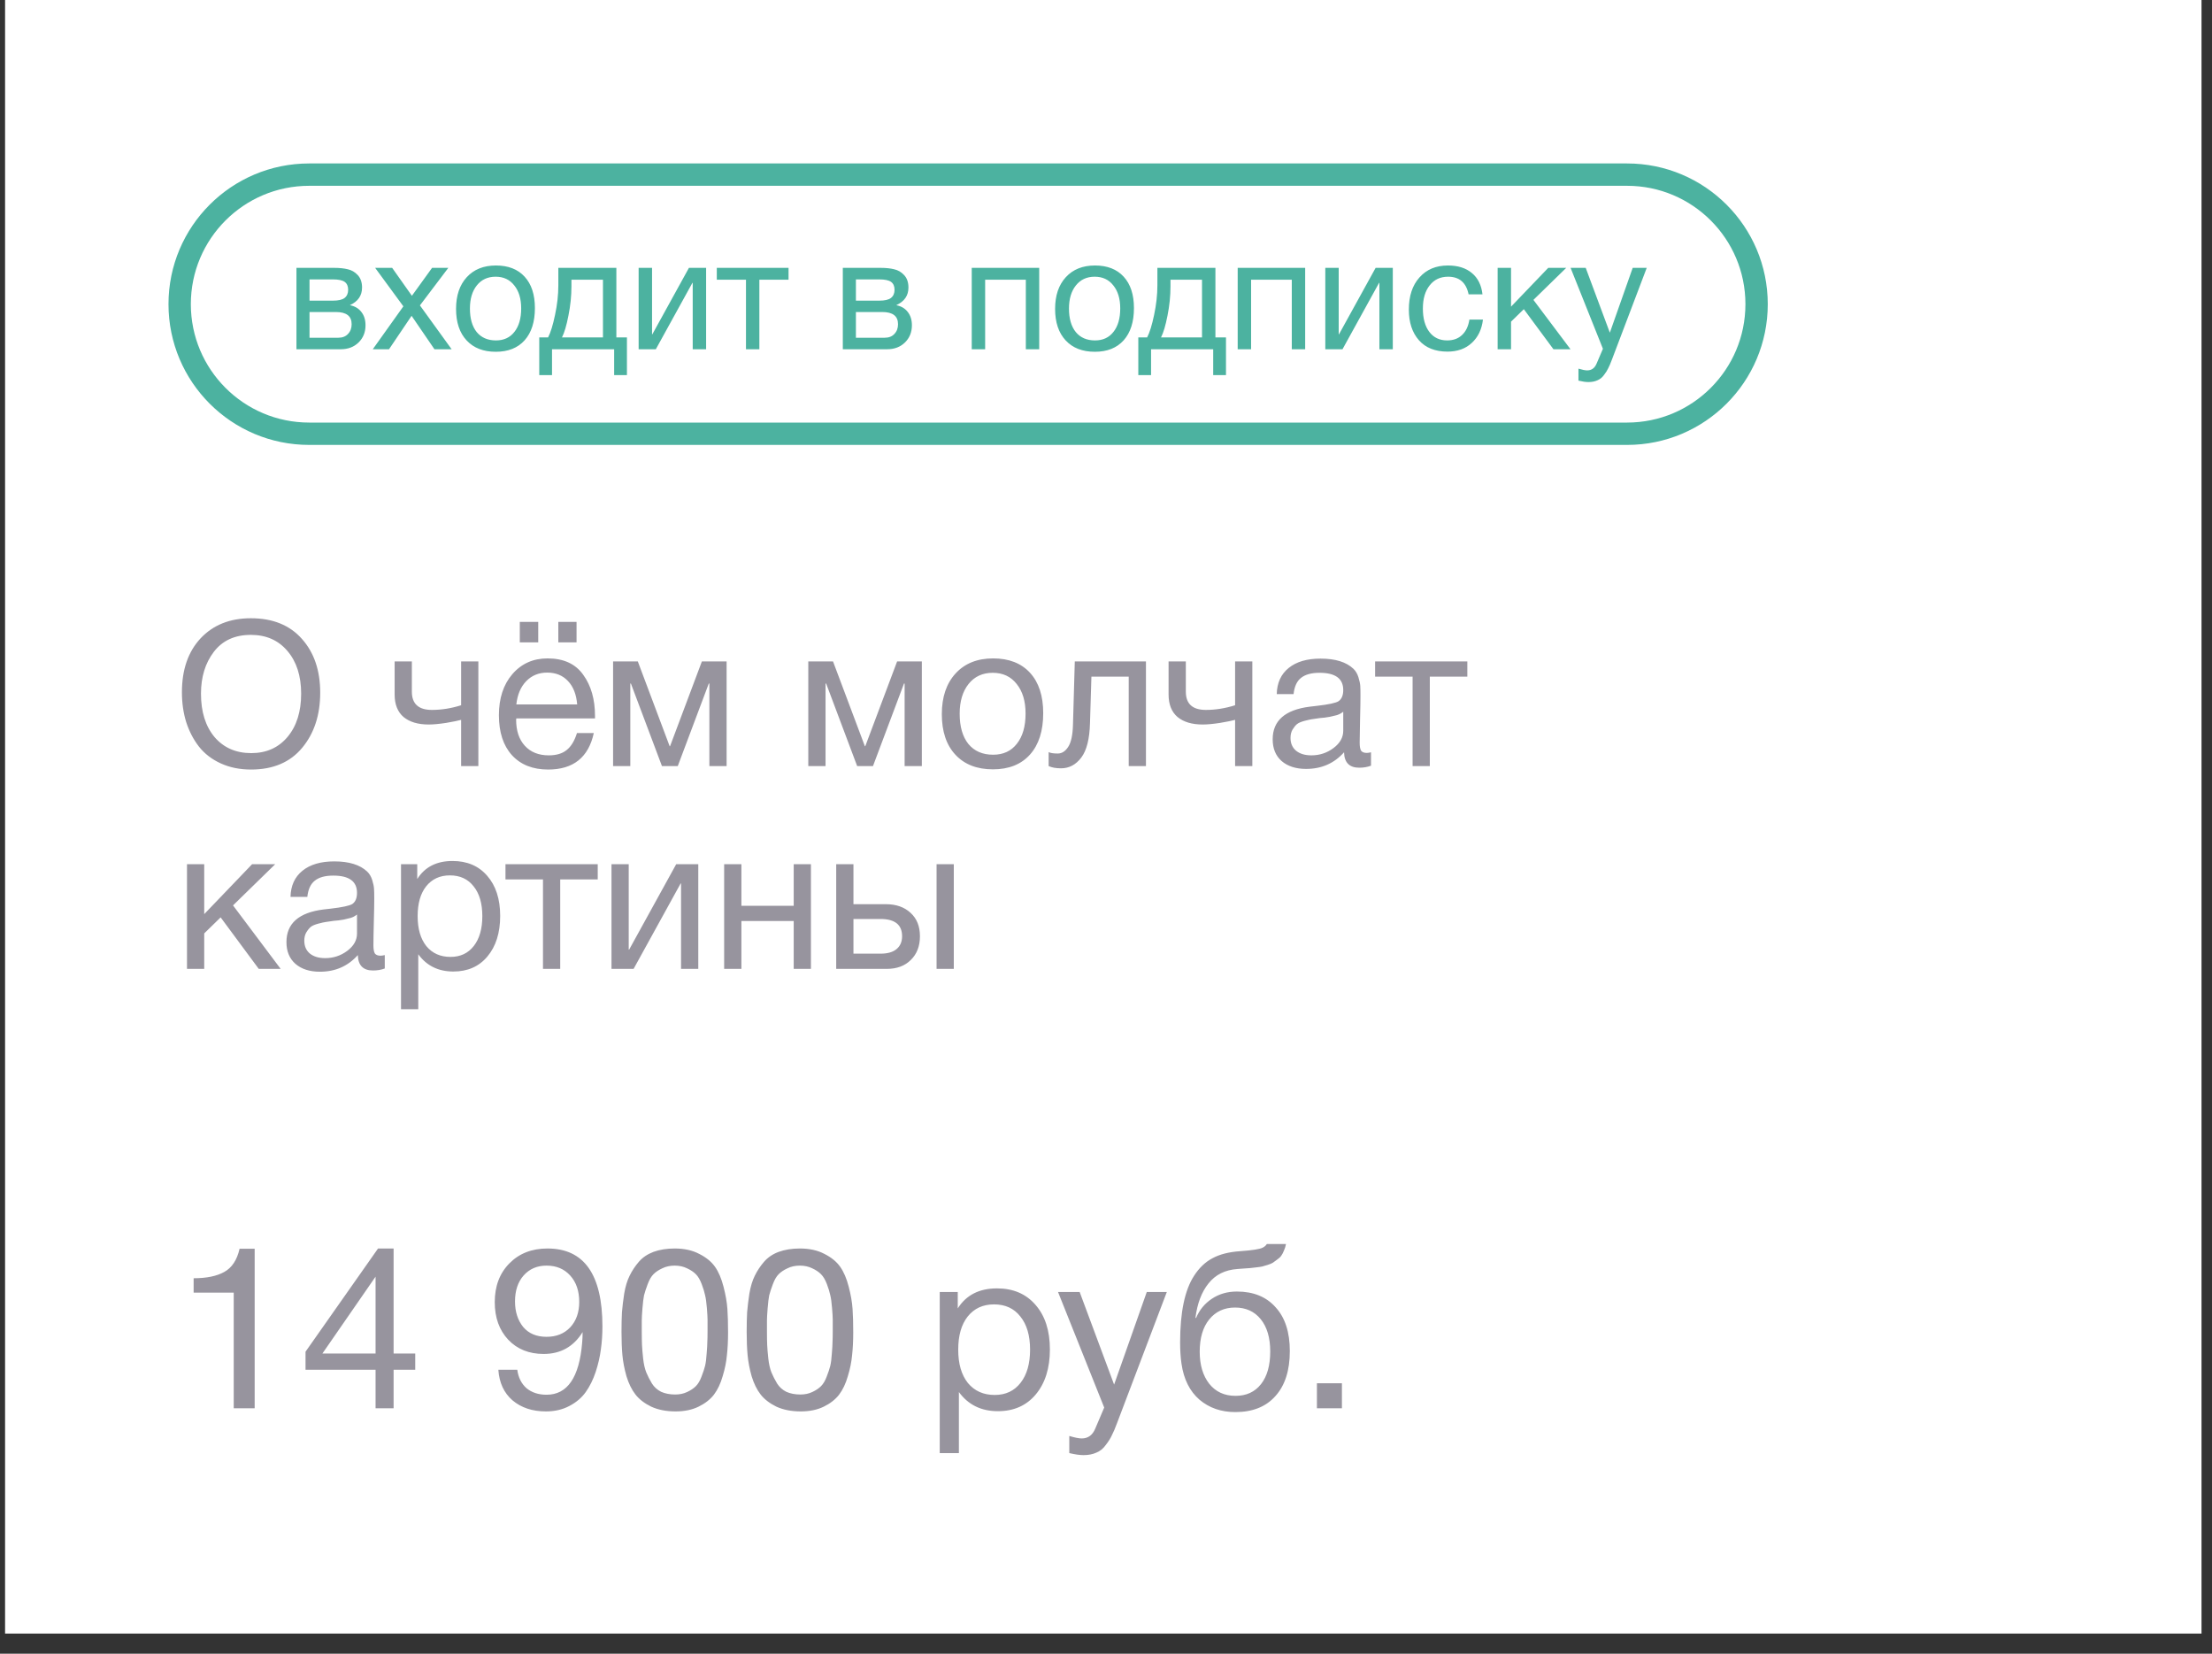 <?xml version="1.0" encoding="UTF-8"?> <svg xmlns="http://www.w3.org/2000/svg" width="99" height="74" viewBox="0 0 99 74" fill="none"><rect x="0" y="0" width="99" height="74" fill="#333333" stroke="none"/><g clip-path="url(#clip0_488_72)"><path d="M98.531 0L0.227 0L0.227 73.098H98.531V0Z" fill="white"></path><path d="M72.821 7.814L13.838 7.814C10.637 7.814 8.041 10.41 8.041 13.611C8.041 16.813 10.637 19.409 13.838 19.409H72.821C76.023 19.409 78.618 16.813 78.618 13.611C78.618 10.41 76.023 7.814 72.821 7.814Z" stroke="#4CB2A0"></path><path d="M13.268 15.628V11.986H14.954C15.194 11.986 15.399 12.007 15.568 12.05C15.738 12.087 15.886 12.174 16.013 12.311C16.14 12.447 16.204 12.633 16.204 12.868C16.204 13.226 16.025 13.487 15.667 13.652V13.659C15.884 13.701 16.053 13.802 16.175 13.962C16.298 14.118 16.359 14.315 16.359 14.555C16.359 14.866 16.255 15.122 16.048 15.325C15.841 15.527 15.575 15.628 15.251 15.628H13.268ZM14.891 13.454C15.14 13.454 15.317 13.414 15.42 13.334C15.528 13.25 15.582 13.127 15.582 12.967C15.582 12.807 15.531 12.69 15.427 12.614C15.324 12.539 15.145 12.502 14.891 12.502H13.853V13.454H14.891ZM13.853 13.962V15.113H15.138C15.326 15.113 15.472 15.056 15.575 14.943C15.684 14.831 15.738 14.685 15.738 14.506C15.738 14.143 15.502 13.962 15.032 13.962H13.853ZM20.065 11.986L18.794 13.666L20.213 15.628H19.444L18.421 14.132L17.411 15.628H16.684L18.053 13.708L16.79 11.986H17.552L18.435 13.236L19.338 11.986H20.065ZM20.891 12.403C21.211 12.054 21.646 11.88 22.196 11.88C22.747 11.88 23.175 12.047 23.481 12.382C23.787 12.716 23.94 13.184 23.94 13.786C23.94 14.402 23.787 14.882 23.481 15.226C23.175 15.569 22.745 15.741 22.189 15.741C21.634 15.741 21.199 15.572 20.884 15.233C20.568 14.894 20.411 14.424 20.411 13.821C20.411 13.224 20.571 12.751 20.891 12.403ZM23.015 12.77C22.813 12.511 22.535 12.382 22.182 12.382C21.829 12.382 21.549 12.511 21.342 12.77C21.135 13.028 21.032 13.374 21.032 13.807C21.032 14.254 21.133 14.605 21.335 14.859C21.542 15.108 21.829 15.233 22.196 15.233C22.549 15.233 22.825 15.106 23.022 14.852C23.224 14.598 23.326 14.247 23.326 13.8C23.326 13.367 23.222 13.024 23.015 12.77ZM28.059 16.785H27.487V15.628H24.706V16.785H24.135V15.099H24.53C24.643 14.882 24.746 14.548 24.84 14.097C24.939 13.64 24.989 13.195 24.989 12.763V11.986H27.586V15.099H28.059V16.785ZM26.986 15.099V12.516H25.575V12.819C25.575 13.247 25.53 13.682 25.44 14.125C25.356 14.562 25.259 14.887 25.151 15.099H26.986ZM29.352 15.628H28.583V11.986H29.183V14.957H29.197L30.834 11.986H31.603V15.628H31.003V12.657H30.989L29.352 15.628ZM35.292 12.516H33.986V15.628H33.387V12.516H32.081V11.986H35.292V12.516ZM37.721 15.628V11.986H39.408C39.648 11.986 39.853 12.007 40.022 12.05C40.192 12.087 40.34 12.174 40.467 12.311C40.594 12.447 40.658 12.633 40.658 12.868C40.658 13.226 40.479 13.487 40.121 13.652V13.659C40.338 13.701 40.507 13.802 40.629 13.962C40.752 14.118 40.813 14.315 40.813 14.555C40.813 14.866 40.709 15.122 40.502 15.325C40.295 15.527 40.029 15.628 39.705 15.628H37.721ZM39.345 13.454C39.594 13.454 39.771 13.414 39.874 13.334C39.982 13.25 40.036 13.127 40.036 12.967C40.036 12.807 39.985 12.69 39.881 12.614C39.778 12.539 39.599 12.502 39.345 12.502H38.307V13.454H39.345ZM38.307 13.962V15.113H39.592C39.78 15.113 39.926 15.056 40.029 14.943C40.138 14.831 40.192 14.685 40.192 14.506C40.192 14.143 39.956 13.962 39.486 13.962H38.307ZM44.091 15.628H43.491V11.986H46.511V15.628H45.912V12.516H44.091V15.628ZM47.702 12.403C48.022 12.054 48.457 11.88 49.008 11.88C49.558 11.88 49.986 12.047 50.292 12.382C50.598 12.716 50.751 13.184 50.751 13.786C50.751 14.402 50.598 14.882 50.292 15.226C49.986 15.569 49.556 15.741 49.001 15.741C48.445 15.741 48.01 15.572 47.695 15.233C47.38 14.894 47.222 14.424 47.222 13.821C47.222 13.224 47.382 12.751 47.702 12.403ZM49.826 12.77C49.624 12.511 49.346 12.382 48.993 12.382C48.641 12.382 48.361 12.511 48.154 12.77C47.947 13.028 47.843 13.374 47.843 13.807C47.843 14.254 47.944 14.605 48.147 14.859C48.353 15.108 48.641 15.233 49.008 15.233C49.36 15.233 49.636 15.106 49.833 14.852C50.036 14.598 50.137 14.247 50.137 13.8C50.137 13.367 50.033 13.024 49.826 12.77ZM54.87 16.785H54.298V15.628H51.517V16.785H50.946V15.099H51.341C51.454 14.882 51.557 14.548 51.652 14.097C51.75 13.64 51.8 13.195 51.8 12.763V11.986H54.397V15.099H54.87V16.785ZM53.797 15.099V12.516H52.386V12.819C52.386 13.247 52.341 13.682 52.252 14.125C52.167 14.562 52.071 14.887 51.962 15.099H53.797ZM55.994 15.628H55.394V11.986H58.414V15.628H57.815V12.516H55.994V15.628ZM60.085 15.628H59.315V11.986H59.915V14.957H59.929L61.567 11.986H62.336V15.628H61.736V12.657H61.722L60.085 15.628ZM66.371 14.301C66.319 14.739 66.152 15.087 65.87 15.346C65.592 15.604 65.23 15.734 64.783 15.734C64.233 15.734 63.807 15.565 63.506 15.226C63.204 14.882 63.054 14.426 63.054 13.857C63.054 13.25 63.211 12.77 63.527 12.417C63.842 12.059 64.268 11.88 64.804 11.88C65.251 11.88 65.609 11.993 65.877 12.219C66.145 12.44 66.302 12.758 66.35 13.172H65.729C65.62 12.645 65.314 12.382 64.811 12.382C64.463 12.382 64.188 12.511 63.986 12.77C63.783 13.024 63.682 13.37 63.682 13.807C63.682 14.249 63.778 14.598 63.971 14.852C64.164 15.106 64.43 15.233 64.769 15.233C65.042 15.233 65.263 15.153 65.432 14.993C65.606 14.833 65.717 14.602 65.764 14.301H66.371ZM70.289 15.628H69.526L68.2 13.835L67.628 14.393V15.628H67.028V11.986H67.628V13.722L69.293 11.986H70.098L68.63 13.419L70.289 15.628ZM73.701 11.986L72.142 16.094C72.081 16.259 72.026 16.386 71.979 16.475C71.937 16.569 71.874 16.67 71.789 16.778C71.709 16.891 71.61 16.971 71.492 17.018C71.379 17.07 71.245 17.096 71.09 17.096C70.973 17.096 70.825 17.075 70.645 17.032V16.496C70.819 16.548 70.949 16.574 71.034 16.574C71.231 16.574 71.373 16.473 71.457 16.27L71.74 15.607L70.293 11.986H70.97L72.05 14.887L73.073 11.986H73.701Z" fill="#4CB2A0"></path><path d="M11.227 27.665C12.207 27.665 12.97 27.974 13.514 28.591C14.059 29.202 14.331 30.003 14.331 30.995C14.331 31.994 14.062 32.816 13.523 33.464C12.985 34.111 12.223 34.435 11.236 34.435C10.734 34.435 10.284 34.344 9.884 34.162C9.485 33.981 9.158 33.73 8.904 33.409C8.656 33.089 8.466 32.723 8.333 32.311C8.206 31.9 8.142 31.455 8.142 30.977C8.142 29.967 8.42 29.163 8.977 28.564C9.54 27.965 10.29 27.665 11.227 27.665ZM11.227 28.409C10.507 28.409 9.954 28.663 9.567 29.172C9.186 29.674 8.995 30.297 8.995 31.041C8.995 31.852 9.198 32.499 9.603 32.983C10.014 33.461 10.562 33.7 11.245 33.7C11.923 33.7 12.464 33.458 12.87 32.974C13.275 32.49 13.478 31.846 13.478 31.041C13.478 30.242 13.272 29.604 12.861 29.126C12.455 28.648 11.911 28.409 11.227 28.409ZM21.409 34.28H20.638V32.212C20.511 32.248 20.287 32.293 19.967 32.348C19.652 32.396 19.392 32.42 19.186 32.42C18.708 32.42 18.333 32.308 18.061 32.084C17.795 31.855 17.662 31.519 17.662 31.077V29.598H18.433V30.95C18.433 31.495 18.733 31.767 19.331 31.767C19.761 31.767 20.197 31.697 20.638 31.558V29.598H21.409V34.28ZM25.804 27.829V28.745H24.988V27.829H25.804ZM24.089 27.829V28.745H23.264V27.829H24.089ZM26.576 32.801C26.34 33.89 25.659 34.435 24.534 34.435C23.844 34.435 23.303 34.22 22.91 33.79C22.523 33.361 22.329 32.765 22.329 32.003C22.329 31.247 22.529 30.636 22.928 30.17C23.333 29.698 23.86 29.462 24.507 29.462C25.227 29.462 25.759 29.707 26.104 30.197C26.455 30.681 26.63 31.295 26.63 32.039V32.148H23.109L23.1 32.202C23.1 32.699 23.23 33.089 23.491 33.373C23.751 33.657 24.108 33.8 24.561 33.8C24.9 33.8 25.166 33.721 25.36 33.563C25.559 33.406 25.714 33.152 25.823 32.801H26.576ZM25.832 31.522C25.795 31.074 25.659 30.726 25.423 30.478C25.187 30.224 24.876 30.097 24.489 30.097C24.114 30.097 23.802 30.224 23.554 30.478C23.306 30.732 23.158 31.08 23.109 31.522H25.832ZM32.52 34.28H31.749V30.587H31.722L30.334 34.28H29.626L28.237 30.587H28.21V34.28H27.439V29.598H28.546L29.971 33.391H29.989L31.413 29.598H32.52V34.28ZM41.258 34.28H40.487V30.587H40.459L39.071 34.28H38.363L36.975 30.587H36.948V34.28H36.176V29.598H37.283L38.708 33.391H38.726L40.151 29.598H41.258V34.28ZM42.769 30.134C43.181 29.686 43.74 29.462 44.448 29.462C45.156 29.462 45.706 29.677 46.1 30.106C46.493 30.536 46.69 31.138 46.69 31.912C46.69 32.705 46.493 33.322 46.1 33.763C45.706 34.205 45.153 34.426 44.439 34.426C43.725 34.426 43.166 34.208 42.76 33.772C42.355 33.337 42.152 32.732 42.152 31.957C42.152 31.189 42.358 30.581 42.769 30.134ZM45.501 30.605C45.241 30.273 44.884 30.106 44.43 30.106C43.976 30.106 43.616 30.273 43.35 30.605C43.084 30.938 42.951 31.383 42.951 31.939C42.951 32.514 43.081 32.965 43.341 33.291C43.607 33.612 43.976 33.772 44.448 33.772C44.902 33.772 45.256 33.609 45.51 33.282C45.77 32.956 45.9 32.505 45.9 31.93C45.9 31.374 45.767 30.932 45.501 30.605ZM51.288 29.598V34.28H50.517V30.279H48.847L48.784 32.348C48.766 33.061 48.636 33.579 48.394 33.899C48.152 34.22 47.849 34.38 47.486 34.38C47.262 34.38 47.078 34.347 46.933 34.28V33.654C47.011 33.697 47.148 33.718 47.341 33.718C47.523 33.718 47.677 33.621 47.804 33.427C47.937 33.228 48.01 32.895 48.022 32.429L48.103 29.598H51.288ZM56.049 34.28H55.278V32.212C55.151 32.248 54.927 32.293 54.606 32.348C54.292 32.396 54.032 32.42 53.826 32.42C53.348 32.42 52.973 32.308 52.701 32.084C52.434 31.855 52.301 31.519 52.301 31.077V29.598H53.073V30.95C53.073 31.495 53.372 31.767 53.971 31.767C54.401 31.767 54.836 31.697 55.278 31.558V29.598H56.049V34.28ZM61.361 33.663V34.262C61.204 34.323 61.028 34.353 60.835 34.353C60.393 34.353 60.166 34.123 60.154 33.663C59.712 34.159 59.147 34.407 58.457 34.407C57.998 34.407 57.632 34.289 57.359 34.054C57.093 33.818 56.96 33.494 56.96 33.083C56.96 32.248 57.514 31.761 58.621 31.622C58.693 31.61 58.799 31.598 58.938 31.585C59.465 31.525 59.788 31.455 59.909 31.377C60.048 31.28 60.118 31.113 60.118 30.878C60.118 30.363 59.764 30.106 59.056 30.106C58.693 30.106 58.418 30.182 58.23 30.333C58.043 30.478 57.931 30.72 57.895 31.059H57.142C57.154 30.557 57.332 30.167 57.677 29.889C58.022 29.61 58.497 29.471 59.102 29.471C59.761 29.471 60.251 29.622 60.572 29.925C60.674 30.022 60.75 30.149 60.798 30.306C60.847 30.463 60.874 30.593 60.88 30.696C60.886 30.793 60.889 30.941 60.889 31.141C60.889 31.371 60.883 31.718 60.871 32.184C60.859 32.65 60.853 32.998 60.853 33.228C60.853 33.397 60.874 33.518 60.916 33.591C60.965 33.657 61.049 33.691 61.17 33.691C61.219 33.691 61.282 33.681 61.361 33.663ZM60.118 31.849C60.063 31.891 60.006 31.927 59.945 31.957C59.885 31.988 59.806 32.012 59.709 32.03C59.619 32.048 59.555 32.063 59.519 32.075C59.489 32.081 59.41 32.093 59.283 32.112C59.156 32.124 59.089 32.13 59.083 32.13C58.896 32.154 58.772 32.172 58.711 32.184C58.657 32.19 58.548 32.215 58.385 32.257C58.227 32.299 58.115 32.348 58.049 32.402C57.982 32.456 57.916 32.538 57.849 32.647C57.789 32.75 57.758 32.874 57.758 33.019C57.758 33.261 57.84 33.452 58.004 33.591C58.173 33.73 58.403 33.8 58.693 33.8C59.062 33.8 59.392 33.691 59.682 33.473C59.973 33.255 60.118 32.998 60.118 32.702V31.849ZM65.672 30.279H63.993V34.28H63.222V30.279H61.544V29.598H65.672V30.279ZM12.561 43.355H11.581L9.875 41.05L9.14 41.767V43.355H8.369V38.672H9.14V40.905L11.282 38.672H12.316L10.429 40.514L12.561 43.355ZM17.221 42.738V43.337C17.064 43.397 16.889 43.427 16.695 43.427C16.253 43.427 16.027 43.197 16.015 42.738C15.573 43.234 15.007 43.482 14.318 43.482C13.858 43.482 13.492 43.364 13.22 43.128C12.954 42.892 12.82 42.568 12.82 42.157C12.82 41.322 13.374 40.835 14.481 40.696C14.553 40.684 14.659 40.672 14.799 40.66C15.325 40.599 15.649 40.529 15.77 40.451C15.909 40.354 15.978 40.188 15.978 39.952C15.978 39.438 15.624 39.181 14.916 39.181C14.553 39.181 14.278 39.256 14.091 39.407C13.903 39.553 13.791 39.794 13.755 40.133H13.002C13.014 39.631 13.192 39.241 13.537 38.963C13.882 38.684 14.357 38.545 14.962 38.545C15.621 38.545 16.111 38.697 16.432 38.999C16.535 39.096 16.61 39.223 16.659 39.38C16.707 39.537 16.734 39.667 16.74 39.77C16.747 39.867 16.75 40.015 16.75 40.215C16.75 40.445 16.744 40.793 16.731 41.258C16.719 41.724 16.713 42.072 16.713 42.302C16.713 42.471 16.734 42.592 16.777 42.665C16.825 42.731 16.91 42.765 17.031 42.765C17.079 42.765 17.143 42.756 17.221 42.738ZM15.978 40.923C15.924 40.965 15.866 41.001 15.806 41.032C15.745 41.062 15.667 41.086 15.57 41.104C15.479 41.122 15.416 41.138 15.379 41.15C15.349 41.156 15.27 41.168 15.143 41.186C15.016 41.198 14.95 41.204 14.944 41.204C14.756 41.228 14.632 41.246 14.572 41.258C14.517 41.264 14.408 41.289 14.245 41.331C14.088 41.373 13.976 41.422 13.909 41.476C13.843 41.531 13.776 41.612 13.71 41.721C13.649 41.824 13.619 41.948 13.619 42.093C13.619 42.335 13.701 42.526 13.864 42.665C14.033 42.804 14.263 42.874 14.553 42.874C14.923 42.874 15.252 42.765 15.543 42.547C15.833 42.329 15.978 42.072 15.978 41.776V40.923ZM18.674 38.672V39.335C19.013 38.796 19.539 38.527 20.253 38.527C20.907 38.527 21.424 38.748 21.805 39.19C22.192 39.631 22.386 40.23 22.386 40.986C22.386 41.742 22.195 42.347 21.814 42.801C21.439 43.249 20.931 43.473 20.29 43.473C19.618 43.473 19.095 43.215 18.72 42.701V45.16H17.948V38.672H18.674ZM20.135 39.171C19.688 39.171 19.334 39.335 19.073 39.661C18.819 39.982 18.692 40.427 18.692 40.995C18.692 41.564 18.823 42.012 19.083 42.338C19.349 42.659 19.709 42.819 20.162 42.819C20.604 42.819 20.952 42.656 21.206 42.329C21.46 42.003 21.587 41.558 21.587 40.995C21.587 40.427 21.457 39.982 21.197 39.661C20.943 39.335 20.589 39.171 20.135 39.171ZM26.752 39.353H25.073V43.355H24.302V39.353H22.623V38.672H26.752V39.353ZM28.357 43.355H27.368V38.672H28.139V42.493H28.158L30.263 38.672H31.252V43.355H30.481V39.534H30.462L28.357 43.355ZM33.182 43.355H32.41V38.672H33.182V40.533H35.523V38.672H36.294V43.355H35.523V41.213H33.182V43.355ZM41.917 38.672H42.688V43.355H41.917V38.672ZM40.756 40.85C41.034 41.104 41.173 41.452 41.173 41.894C41.173 42.335 41.037 42.689 40.765 42.955C40.498 43.222 40.139 43.355 39.685 43.355H37.425V38.672H38.197V40.46H39.649C40.108 40.46 40.477 40.59 40.756 40.85ZM39.404 41.122H38.197V42.674H39.404C39.718 42.674 39.957 42.608 40.12 42.474C40.29 42.335 40.374 42.142 40.374 41.894C40.374 41.38 40.051 41.122 39.404 41.122Z" fill="#97949E"></path><path d="M11.398 55.877V63.016H10.461V57.843H8.666V57.198C9.244 57.198 9.701 57.104 10.037 56.916C10.38 56.728 10.609 56.381 10.723 55.877H11.398ZM18.584 60.566V61.292H17.616V63.016H16.809V61.292H13.674V60.485L16.92 55.867H17.616V60.566H18.584ZM16.809 60.566V57.127L14.43 60.566H16.809ZM22.304 61.292H23.151C23.198 61.641 23.336 61.917 23.564 62.118C23.8 62.313 24.099 62.411 24.462 62.411C25.396 62.411 25.927 61.634 26.055 60.082C26.068 59.941 26.075 59.783 26.075 59.608C25.672 60.26 25.09 60.586 24.331 60.586C23.679 60.586 23.151 60.374 22.748 59.951C22.344 59.521 22.143 58.959 22.143 58.267C22.143 57.554 22.361 56.976 22.798 56.533C23.235 56.089 23.803 55.867 24.502 55.867C26.142 55.867 26.962 57.03 26.962 59.356C26.962 59.712 26.939 60.055 26.892 60.384C26.851 60.707 26.774 61.043 26.66 61.392C26.545 61.735 26.398 62.034 26.216 62.29C26.035 62.545 25.789 62.754 25.48 62.915C25.178 63.076 24.828 63.157 24.431 63.157C23.827 63.157 23.329 62.992 22.939 62.663C22.556 62.334 22.344 61.876 22.304 61.292ZM24.462 56.633C24.038 56.633 23.695 56.781 23.433 57.077C23.178 57.366 23.05 57.753 23.05 58.237C23.05 58.694 23.171 59.073 23.413 59.376C23.662 59.672 24.011 59.819 24.462 59.819C24.899 59.819 25.252 59.678 25.52 59.396C25.789 59.107 25.924 58.727 25.924 58.257C25.924 57.766 25.789 57.373 25.52 57.077C25.252 56.781 24.899 56.633 24.462 56.633ZM30.195 55.867C30.625 55.867 30.992 55.948 31.294 56.109C31.604 56.264 31.839 56.456 32 56.684C32.161 56.912 32.289 57.212 32.383 57.581C32.477 57.944 32.534 58.273 32.555 58.569C32.575 58.858 32.585 59.208 32.585 59.618C32.585 59.994 32.568 60.334 32.534 60.636C32.508 60.939 32.444 61.255 32.343 61.584C32.249 61.913 32.118 62.189 31.95 62.411C31.782 62.626 31.553 62.804 31.264 62.945C30.975 63.086 30.632 63.157 30.236 63.157C29.819 63.157 29.456 63.086 29.147 62.945C28.844 62.797 28.609 62.616 28.441 62.401C28.273 62.185 28.139 61.913 28.038 61.584C27.944 61.248 27.883 60.932 27.856 60.636C27.829 60.334 27.816 59.987 27.816 59.598C27.816 59.261 27.823 58.969 27.836 58.721C27.856 58.472 27.89 58.193 27.937 57.884C27.991 57.568 28.071 57.302 28.179 57.087C28.286 56.865 28.424 56.657 28.592 56.462C28.76 56.267 28.979 56.119 29.248 56.018C29.523 55.918 29.839 55.867 30.195 55.867ZM30.75 56.754C30.588 56.674 30.404 56.633 30.195 56.633C29.987 56.633 29.802 56.674 29.641 56.754C29.479 56.828 29.348 56.916 29.248 57.017C29.147 57.117 29.059 57.269 28.985 57.47C28.912 57.665 28.858 57.83 28.824 57.964C28.797 58.099 28.774 58.294 28.753 58.549C28.733 58.798 28.723 58.976 28.723 59.084C28.723 59.184 28.723 59.356 28.723 59.598C28.723 59.833 28.727 60.028 28.733 60.182C28.74 60.337 28.757 60.539 28.784 60.787C28.811 61.036 28.858 61.245 28.925 61.413C28.992 61.574 29.076 61.739 29.177 61.907C29.278 62.068 29.416 62.192 29.59 62.28C29.772 62.36 29.98 62.401 30.215 62.401C30.417 62.401 30.595 62.364 30.75 62.29C30.911 62.216 31.042 62.128 31.143 62.028C31.244 61.927 31.328 61.786 31.395 61.604C31.469 61.416 31.523 61.255 31.556 61.12C31.59 60.979 31.614 60.794 31.627 60.566C31.647 60.33 31.657 60.159 31.657 60.051C31.664 59.937 31.667 59.773 31.667 59.557C31.667 59.322 31.667 59.154 31.667 59.053C31.667 58.952 31.657 58.778 31.637 58.529C31.617 58.28 31.59 58.089 31.556 57.954C31.529 57.82 31.479 57.655 31.405 57.46C31.331 57.265 31.244 57.117 31.143 57.017C31.042 56.916 30.911 56.828 30.75 56.754ZM35.798 55.867C36.228 55.867 36.594 55.948 36.897 56.109C37.206 56.264 37.441 56.456 37.602 56.684C37.764 56.912 37.892 57.212 37.986 57.581C38.08 57.944 38.137 58.273 38.157 58.569C38.177 58.858 38.187 59.208 38.187 59.618C38.187 59.994 38.17 60.334 38.137 60.636C38.11 60.939 38.046 61.255 37.945 61.584C37.851 61.913 37.72 62.189 37.552 62.411C37.384 62.626 37.156 62.804 36.867 62.945C36.578 63.086 36.235 63.157 35.838 63.157C35.421 63.157 35.058 63.086 34.749 62.945C34.447 62.797 34.212 62.616 34.043 62.401C33.875 62.185 33.741 61.913 33.64 61.584C33.546 61.248 33.486 60.932 33.459 60.636C33.432 60.334 33.418 59.987 33.418 59.598C33.418 59.261 33.425 58.969 33.438 58.721C33.459 58.472 33.492 58.193 33.539 57.884C33.593 57.568 33.674 57.302 33.781 57.087C33.889 56.865 34.027 56.657 34.195 56.462C34.363 56.267 34.581 56.119 34.85 56.018C35.126 55.918 35.441 55.867 35.798 55.867ZM36.352 56.754C36.191 56.674 36.006 56.633 35.798 56.633C35.589 56.633 35.404 56.674 35.243 56.754C35.082 56.828 34.951 56.916 34.85 57.017C34.749 57.117 34.662 57.269 34.588 57.47C34.514 57.665 34.46 57.83 34.426 57.964C34.4 58.099 34.376 58.294 34.356 58.549C34.336 58.798 34.326 58.976 34.326 59.084C34.326 59.184 34.326 59.356 34.326 59.598C34.326 59.833 34.329 60.028 34.336 60.182C34.343 60.337 34.359 60.539 34.386 60.787C34.413 61.036 34.46 61.245 34.527 61.413C34.595 61.574 34.679 61.739 34.779 61.907C34.88 62.068 35.018 62.192 35.193 62.28C35.374 62.36 35.583 62.401 35.818 62.401C36.02 62.401 36.198 62.364 36.352 62.29C36.514 62.216 36.645 62.128 36.745 62.028C36.846 61.927 36.93 61.786 36.998 61.604C37.072 61.416 37.125 61.255 37.159 61.12C37.193 60.979 37.216 60.794 37.23 60.566C37.25 60.33 37.26 60.159 37.26 60.051C37.267 59.937 37.27 59.773 37.27 59.557C37.27 59.322 37.27 59.154 37.27 59.053C37.27 58.952 37.26 58.778 37.239 58.529C37.219 58.28 37.193 58.089 37.159 57.954C37.132 57.82 37.082 57.655 37.008 57.46C36.934 57.265 36.846 57.117 36.745 57.017C36.645 56.916 36.514 56.828 36.352 56.754ZM42.865 57.813V58.549C43.242 57.951 43.827 57.652 44.62 57.652C45.346 57.652 45.92 57.897 46.344 58.388C46.774 58.878 46.989 59.544 46.989 60.384C46.989 61.224 46.777 61.897 46.354 62.401C45.937 62.898 45.373 63.147 44.66 63.147C43.914 63.147 43.333 62.861 42.916 62.29V65.022H42.059V57.813H42.865ZM44.489 58.368C43.991 58.368 43.598 58.549 43.309 58.912C43.027 59.269 42.886 59.763 42.886 60.394C42.886 61.026 43.03 61.523 43.319 61.886C43.615 62.243 44.015 62.421 44.519 62.421C45.01 62.421 45.396 62.239 45.678 61.876C45.961 61.513 46.102 61.019 46.102 60.394C46.102 59.763 45.957 59.269 45.668 58.912C45.386 58.549 44.993 58.368 44.489 58.368ZM52.222 57.813L49.994 63.681C49.907 63.916 49.83 64.098 49.762 64.226C49.702 64.36 49.611 64.504 49.49 64.659C49.376 64.82 49.235 64.935 49.067 65.002C48.905 65.076 48.714 65.113 48.492 65.113C48.324 65.113 48.112 65.083 47.857 65.022V64.256C48.105 64.33 48.29 64.367 48.411 64.367C48.694 64.367 48.895 64.222 49.016 63.933L49.42 62.985L47.353 57.813H48.321L49.863 61.957L51.325 57.813H52.222ZM53.442 57.087C53.671 56.731 53.947 56.469 54.269 56.301C54.592 56.126 55.002 56.022 55.499 55.988C56.057 55.948 56.397 55.894 56.517 55.827C56.598 55.786 56.659 55.733 56.699 55.666H57.556C57.536 55.773 57.506 55.871 57.465 55.958C57.432 56.045 57.392 56.123 57.344 56.19C57.304 56.25 57.243 56.307 57.163 56.361C57.089 56.415 57.025 56.462 56.971 56.502C56.918 56.536 56.837 56.569 56.729 56.603C56.628 56.63 56.548 56.654 56.487 56.674C56.427 56.687 56.333 56.7 56.205 56.714C56.084 56.728 55.997 56.738 55.943 56.744C55.889 56.751 55.792 56.758 55.65 56.764C55.509 56.771 55.419 56.778 55.378 56.785C54.827 56.825 54.397 57.04 54.088 57.43C53.779 57.813 53.584 58.327 53.503 58.973H53.533C53.681 58.616 53.916 58.331 54.239 58.116C54.562 57.9 54.935 57.793 55.358 57.793C56.098 57.793 56.676 58.028 57.092 58.499C57.516 58.962 57.727 59.614 57.727 60.455C57.727 61.322 57.513 61.994 57.082 62.471C56.659 62.949 56.061 63.187 55.287 63.187C54.656 63.187 54.121 63.002 53.684 62.633C53.248 62.256 52.979 61.719 52.878 61.019C52.837 60.737 52.817 60.421 52.817 60.072C52.817 58.721 53.026 57.726 53.442 57.087ZM53.694 60.485C53.694 61.076 53.836 61.554 54.118 61.917C54.407 62.28 54.8 62.461 55.297 62.461C55.782 62.461 56.162 62.286 56.437 61.937C56.713 61.587 56.85 61.1 56.85 60.475C56.85 59.863 56.709 59.382 56.427 59.033C56.145 58.684 55.761 58.509 55.277 58.509C54.793 58.509 54.407 58.687 54.118 59.043C53.836 59.392 53.694 59.873 53.694 60.485ZM60.059 61.897V63.016H58.94V61.897H60.059Z" fill="#97949E"></path></g><defs><clipPath id="clip0_488_72"><rect width="98.304" height="73.098" fill="white" transform="translate(0.227)"></rect></clipPath></defs></svg> 